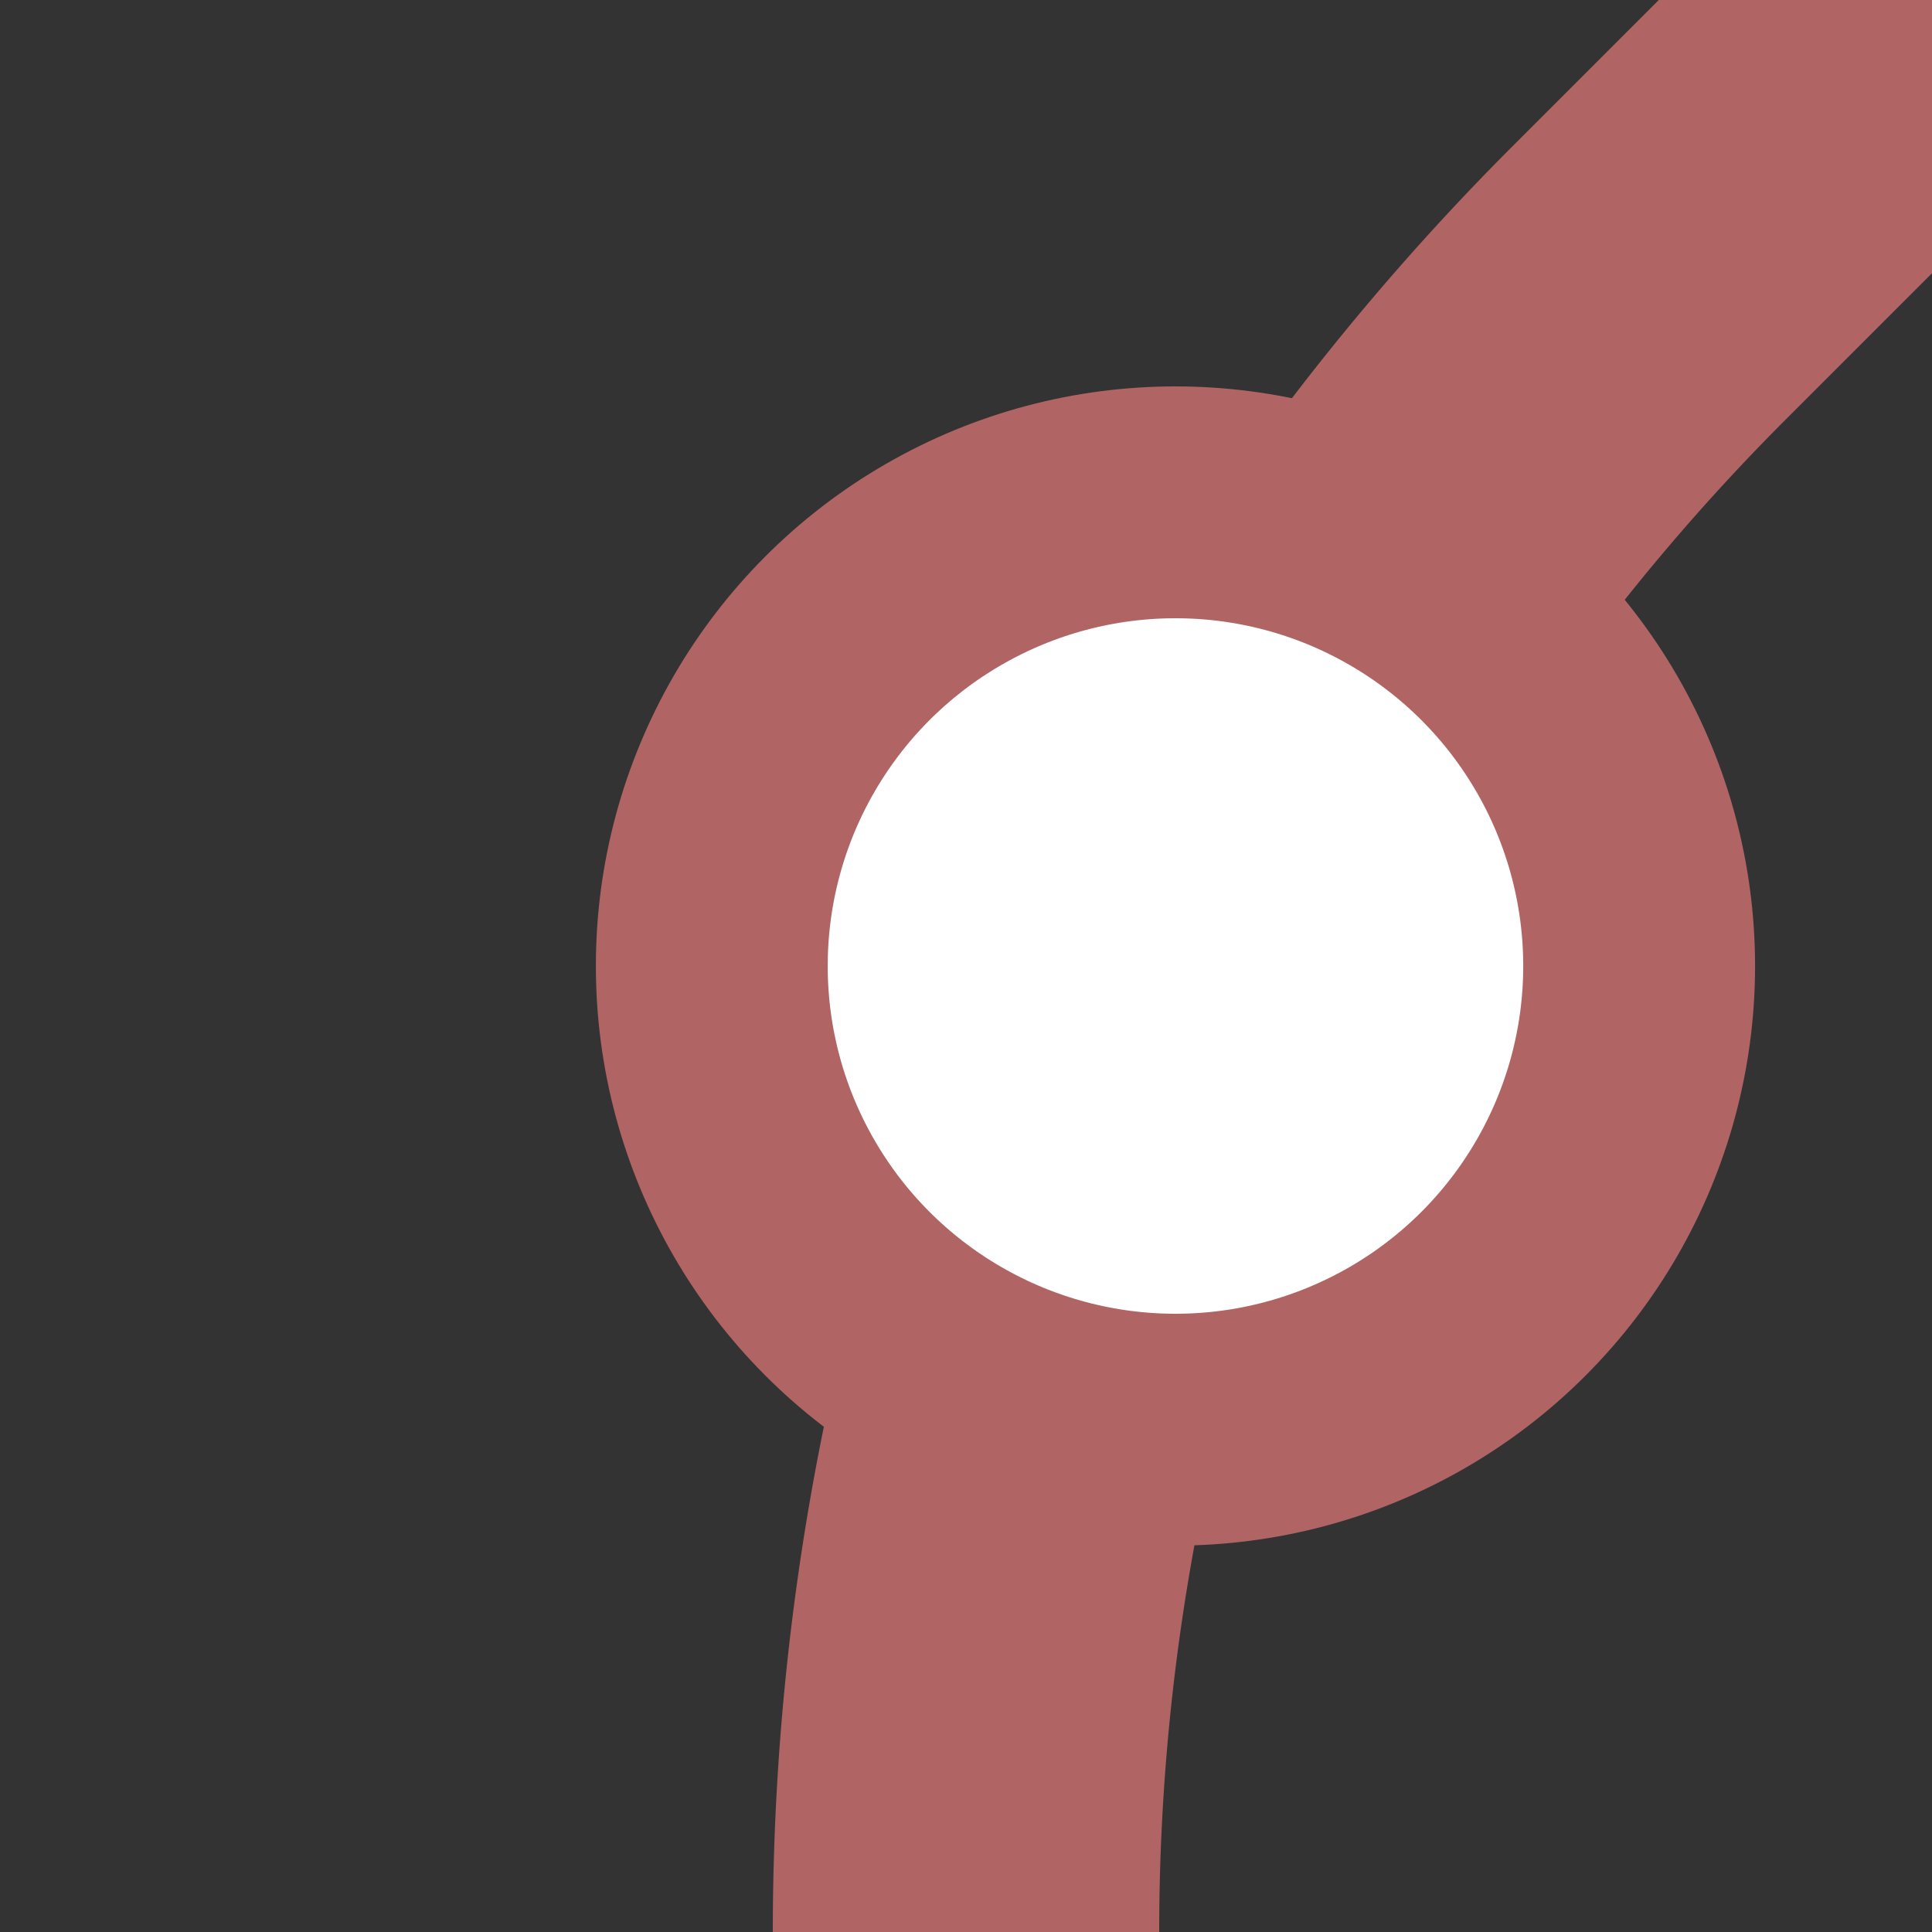 <?xml version="1.0" encoding="UTF-8"?>
<svg xmlns="http://www.w3.org/2000/svg" width="500" height="500">
 <rect width="100%" height="100%" fill="#333333" stroke="none"/>
 <title>exDST+1 maroon</title>
 <g stroke="#B16464">
  <path d="M 500,0 426.78,73.22 A 603.55,603.55 0 0 0 250,500" stroke-width="100" fill="none"/>
  <circle fill="#FFF" cx="304.21" cy="250" r="120" stroke-width="60"/>
 </g>
</svg>